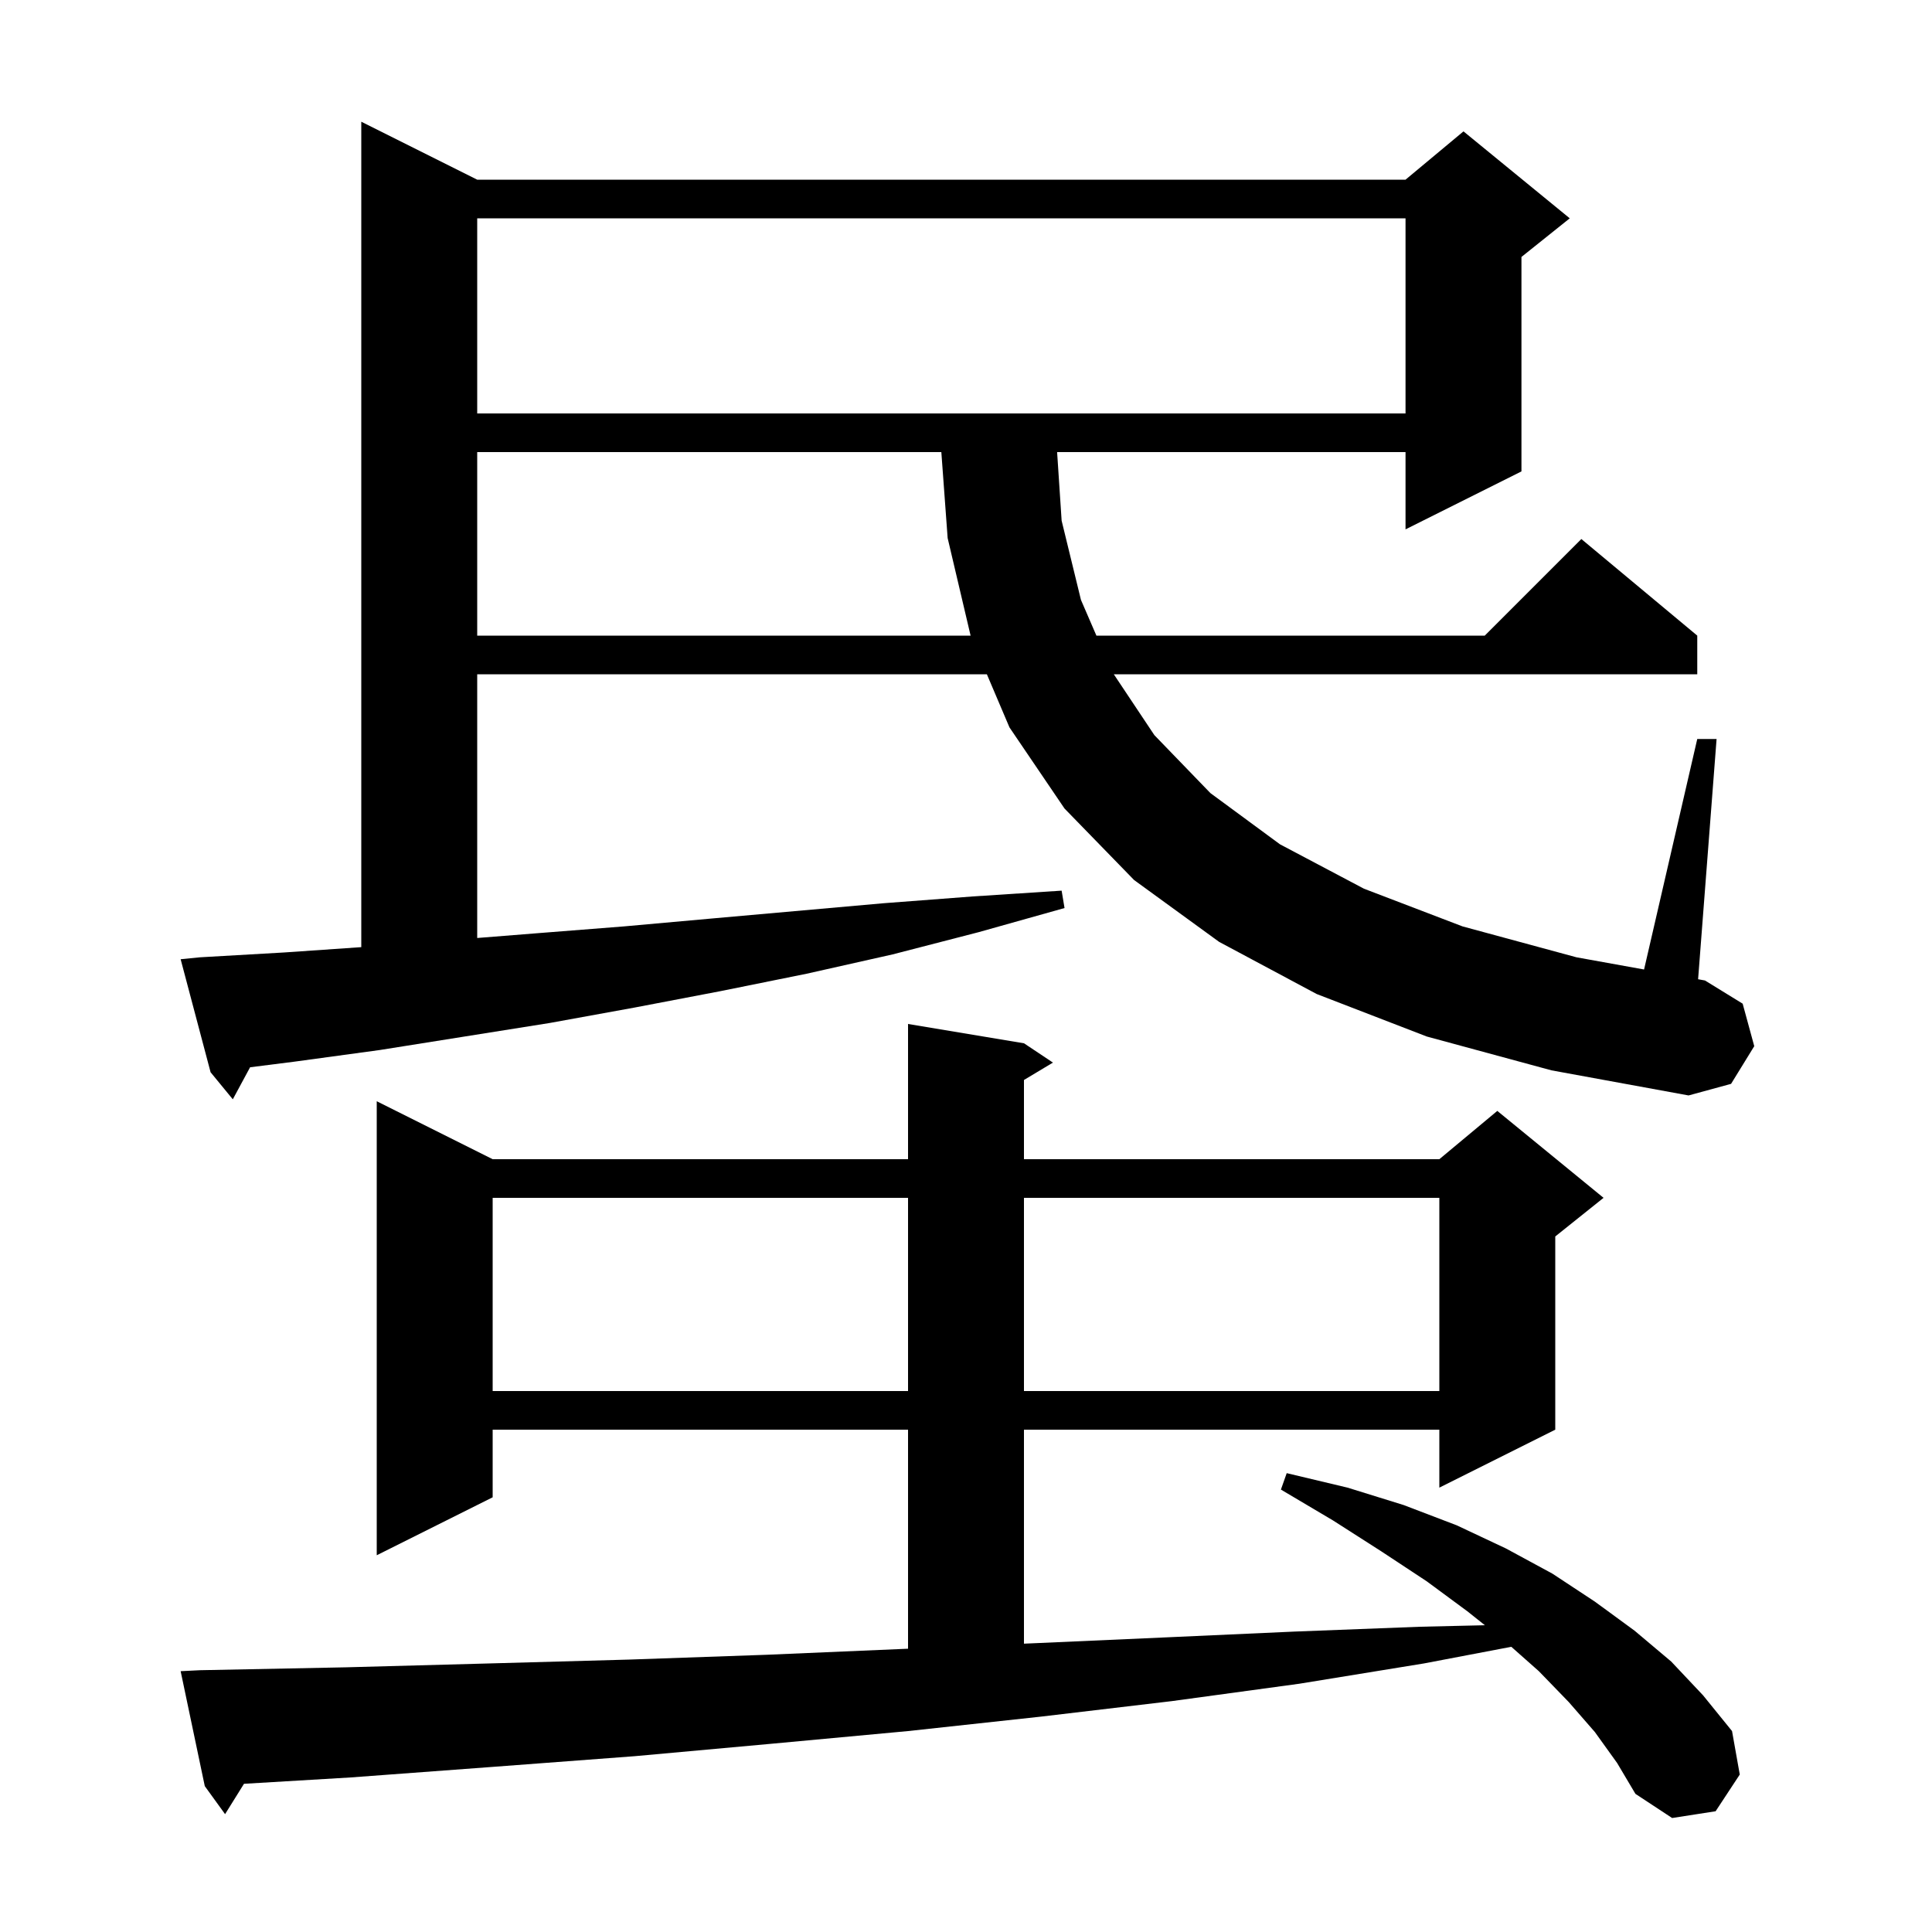 <svg xmlns="http://www.w3.org/2000/svg" xmlns:xlink="http://www.w3.org/1999/xlink" version="1.1" baseProfile="full" viewBox="0 0 200 200" width="200" height="200"><g fill="currentColor"><path d="M 165.1 179.3 L 162.4 176.2 L 159.3 173.0 L 156.45 170.476 L 147.4 172.2 L 134.5 174.3 L 121.3 176.1 L 107.8 177.7 L 94.0 179.2 L 80.0 180.5 L 65.7 181.8 L 51.1 182.9 L 36.3 184.0 L 25.257 184.658 L 23.3 187.8 L 21.2 184.9 L 18.7 173.0 L 20.7 172.9 L 35.8 172.6 L 50.6 172.2 L 65.1 171.8 L 79.4 171.3 L 93.4 170.7 L 94.0 170.674 L 94.0 148.0 L 51.0 148.0 L 51.0 155.0 L 39.0 161.0 L 39.0 114.0 L 51.0 120.0 L 94.0 120.0 L 94.0 106.0 L 106.0 108.0 L 109.0 110.0 L 106.0 111.8 L 106.0 120.0 L 149.0 120.0 L 155.0 115.0 L 166.0 124.0 L 161.0 128.0 L 161.0 148.0 L 149.0 154.0 L 149.0 148.0 L 106.0 148.0 L 106.0 170.152 L 107.2 170.1 L 120.7 169.5 L 134.0 168.9 L 147.0 168.4 L 153.716 168.244 L 151.9 166.8 L 147.7 163.7 L 143.0 160.6 L 138.0 157.4 L 132.6 154.2 L 133.2 152.5 L 139.5 154.0 L 145.3 155.8 L 150.8 157.9 L 155.9 160.3 L 160.7 162.9 L 165.1 165.8 L 169.2 168.8 L 173.0 172.0 L 176.3 175.5 L 179.3 179.2 L 180.1 183.7 L 177.6 187.5 L 173.1 188.2 L 169.3 185.7 L 167.4 182.5 Z M 51.0 124.0 L 51.0 144.0 L 94.0 144.0 L 94.0 124.0 Z M 106.0 124.0 L 106.0 144.0 L 149.0 144.0 L 149.0 124.0 Z M 147.7 107.3 L 136.3 102.9 L 126.2 97.5 L 117.4 91.1 L 110.2 83.7 L 104.5 75.3 L 102.16 69.8 L 49.4 69.8 L 49.4 97.101 L 55.7 96.6 L 64.6 95.9 L 73.5 95.1 L 91.5 93.5 L 100.7 92.8 L 109.9 92.2 L 110.2 94.0 L 101.3 96.5 L 92.4 98.8 L 83.5 100.8 L 74.6 102.6 L 65.7 104.3 L 56.9 105.9 L 39.3 108.7 L 30.5 109.9 L 25.89 110.483 L 24.1 113.8 L 21.8 111.0 L 18.7 99.3 L 20.7 99.1 L 29.4 98.6 L 37.4 98.048 L 37.4 12.6 L 49.4 18.6 L 145.5 18.6 L 151.5 13.6 L 162.5 22.6 L 157.5 26.6 L 157.5 48.8 L 145.5 54.8 L 145.5 46.8 L 109.432 46.8 L 109.9 53.9 L 111.9 62.1 L 113.5 65.8 L 153.7 65.8 L 163.7 55.8 L 175.7 65.8 L 175.7 69.8 L 115.3 69.8 L 119.5 76.1 L 125.3 82.1 L 132.5 87.4 L 141.2 92.0 L 151.4 95.9 L 163.2 99.1 L 170.193 100.362 L 175.7 76.5 L 177.7 76.5 L 175.787 101.371 L 176.5 101.5 L 180.4 103.9 L 181.6 108.3 L 179.2 112.2 L 174.8 113.4 L 160.6 110.8 Z M 49.4 46.8 L 49.4 65.8 L 100.476 65.8 L 98.1 55.7 L 97.447 46.8 Z M 49.4 22.6 L 49.4 42.8 L 145.5 42.8 L 145.5 22.6 Z "/></g></svg>